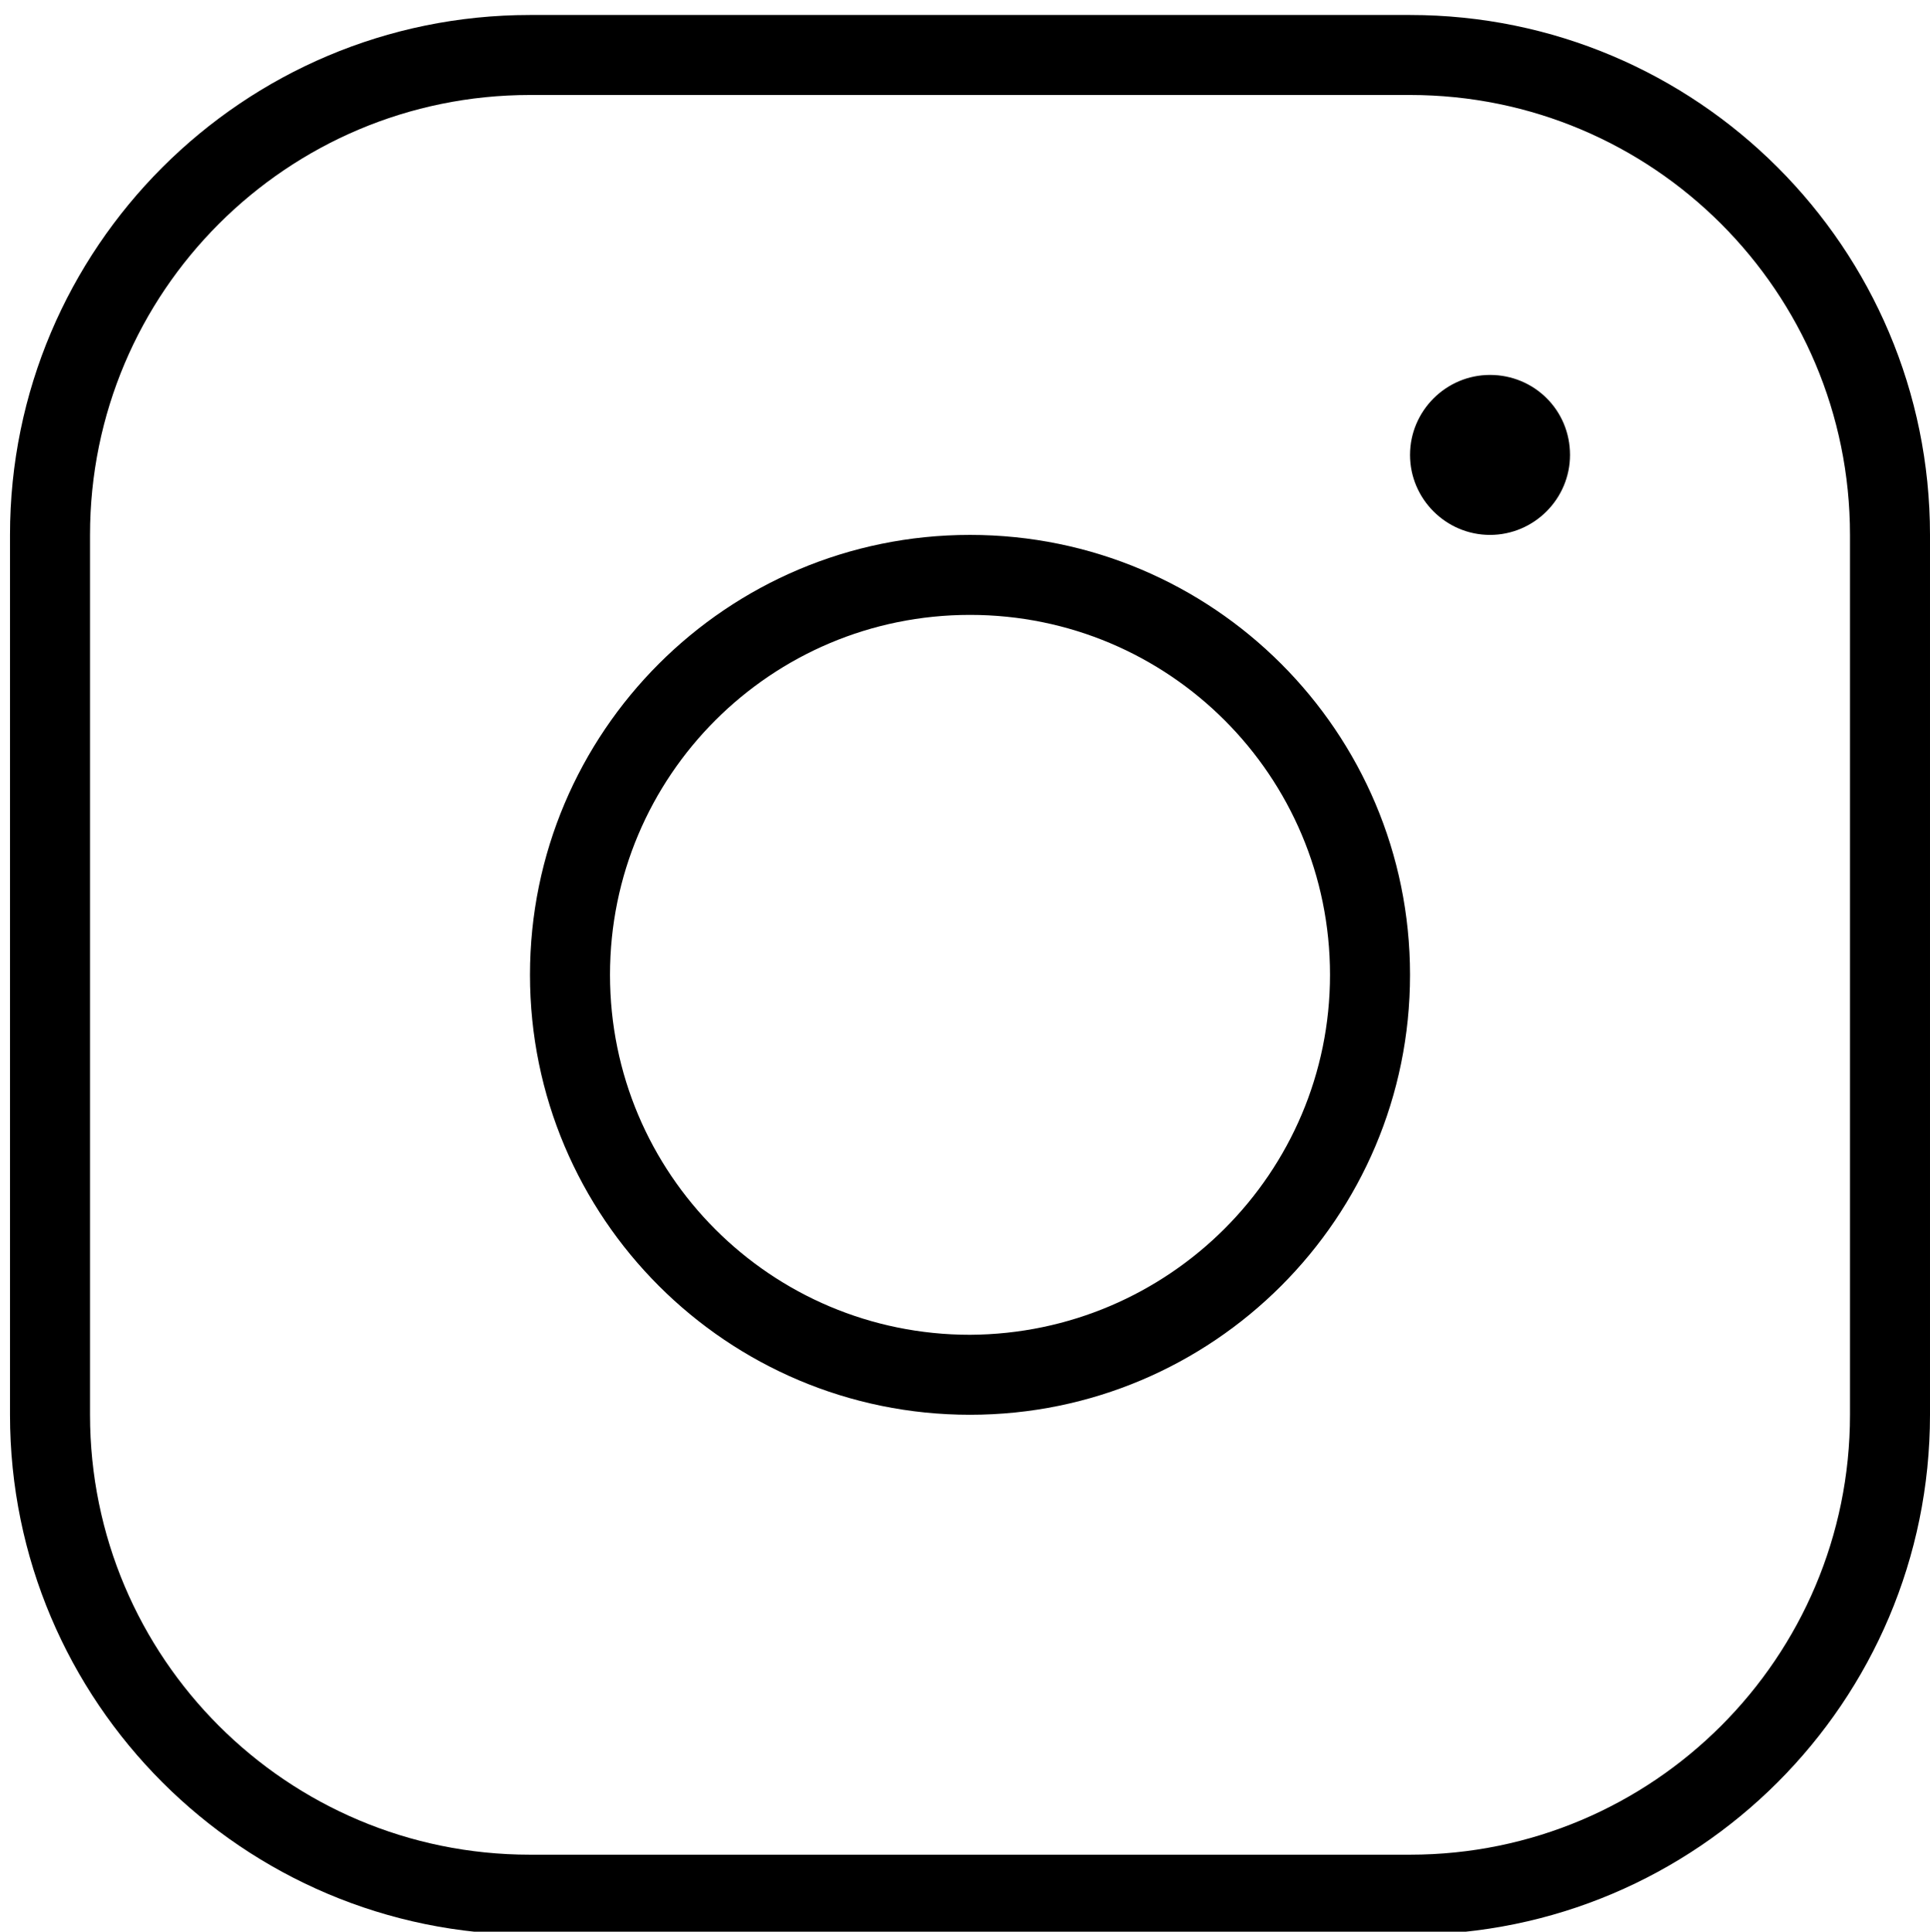 <?xml version="1.0" encoding="utf-8"?>
<!-- Generator: Adobe Illustrator 22.0.0, SVG Export Plug-In . SVG Version: 6.00 Build 0)  -->
<svg version="1.1" id="Flat" xmlns="http://www.w3.org/2000/svg" xmlns:xlink="http://www.w3.org/1999/xlink" x="0px" y="0px"
	 viewBox="0 0 193 193.2" style="enable-background:new 0 0 193 193.2;" xml:space="preserve">
<path d="M97,53.5c-24.3,0-44,19.7-44,44s19.7,44,44,44s44-19.7,44-44C141,73.2,121.3,53.5,97,53.5z M97,133.5c-19.9,0-36-16.1-36-36
	s16.1-36,36-36s36,16.1,36,36C133,117.3,116.9,133.4,97,133.5z M141,1.5H53c-28.7,0-52,23.3-52,52v88c0,28.7,23.3,52,52,52h88
	c28.7,0,52-23.3,52-52v-88C193,24.8,169.7,1.5,141,1.5z M185,141.5c0,24.3-19.7,44-44,44H53c-24.3,0-44-19.7-44-44v-88
	c0-24.3,19.7-44,44-44h88c24.3,0,44,19.7,44,44V141.5z M157,45.5c0,4.4-3.6,8-8,8s-8-3.6-8-8s3.6-8,8-8C153.4,37.5,157,41,157,45.5z
	"/>
</svg>
